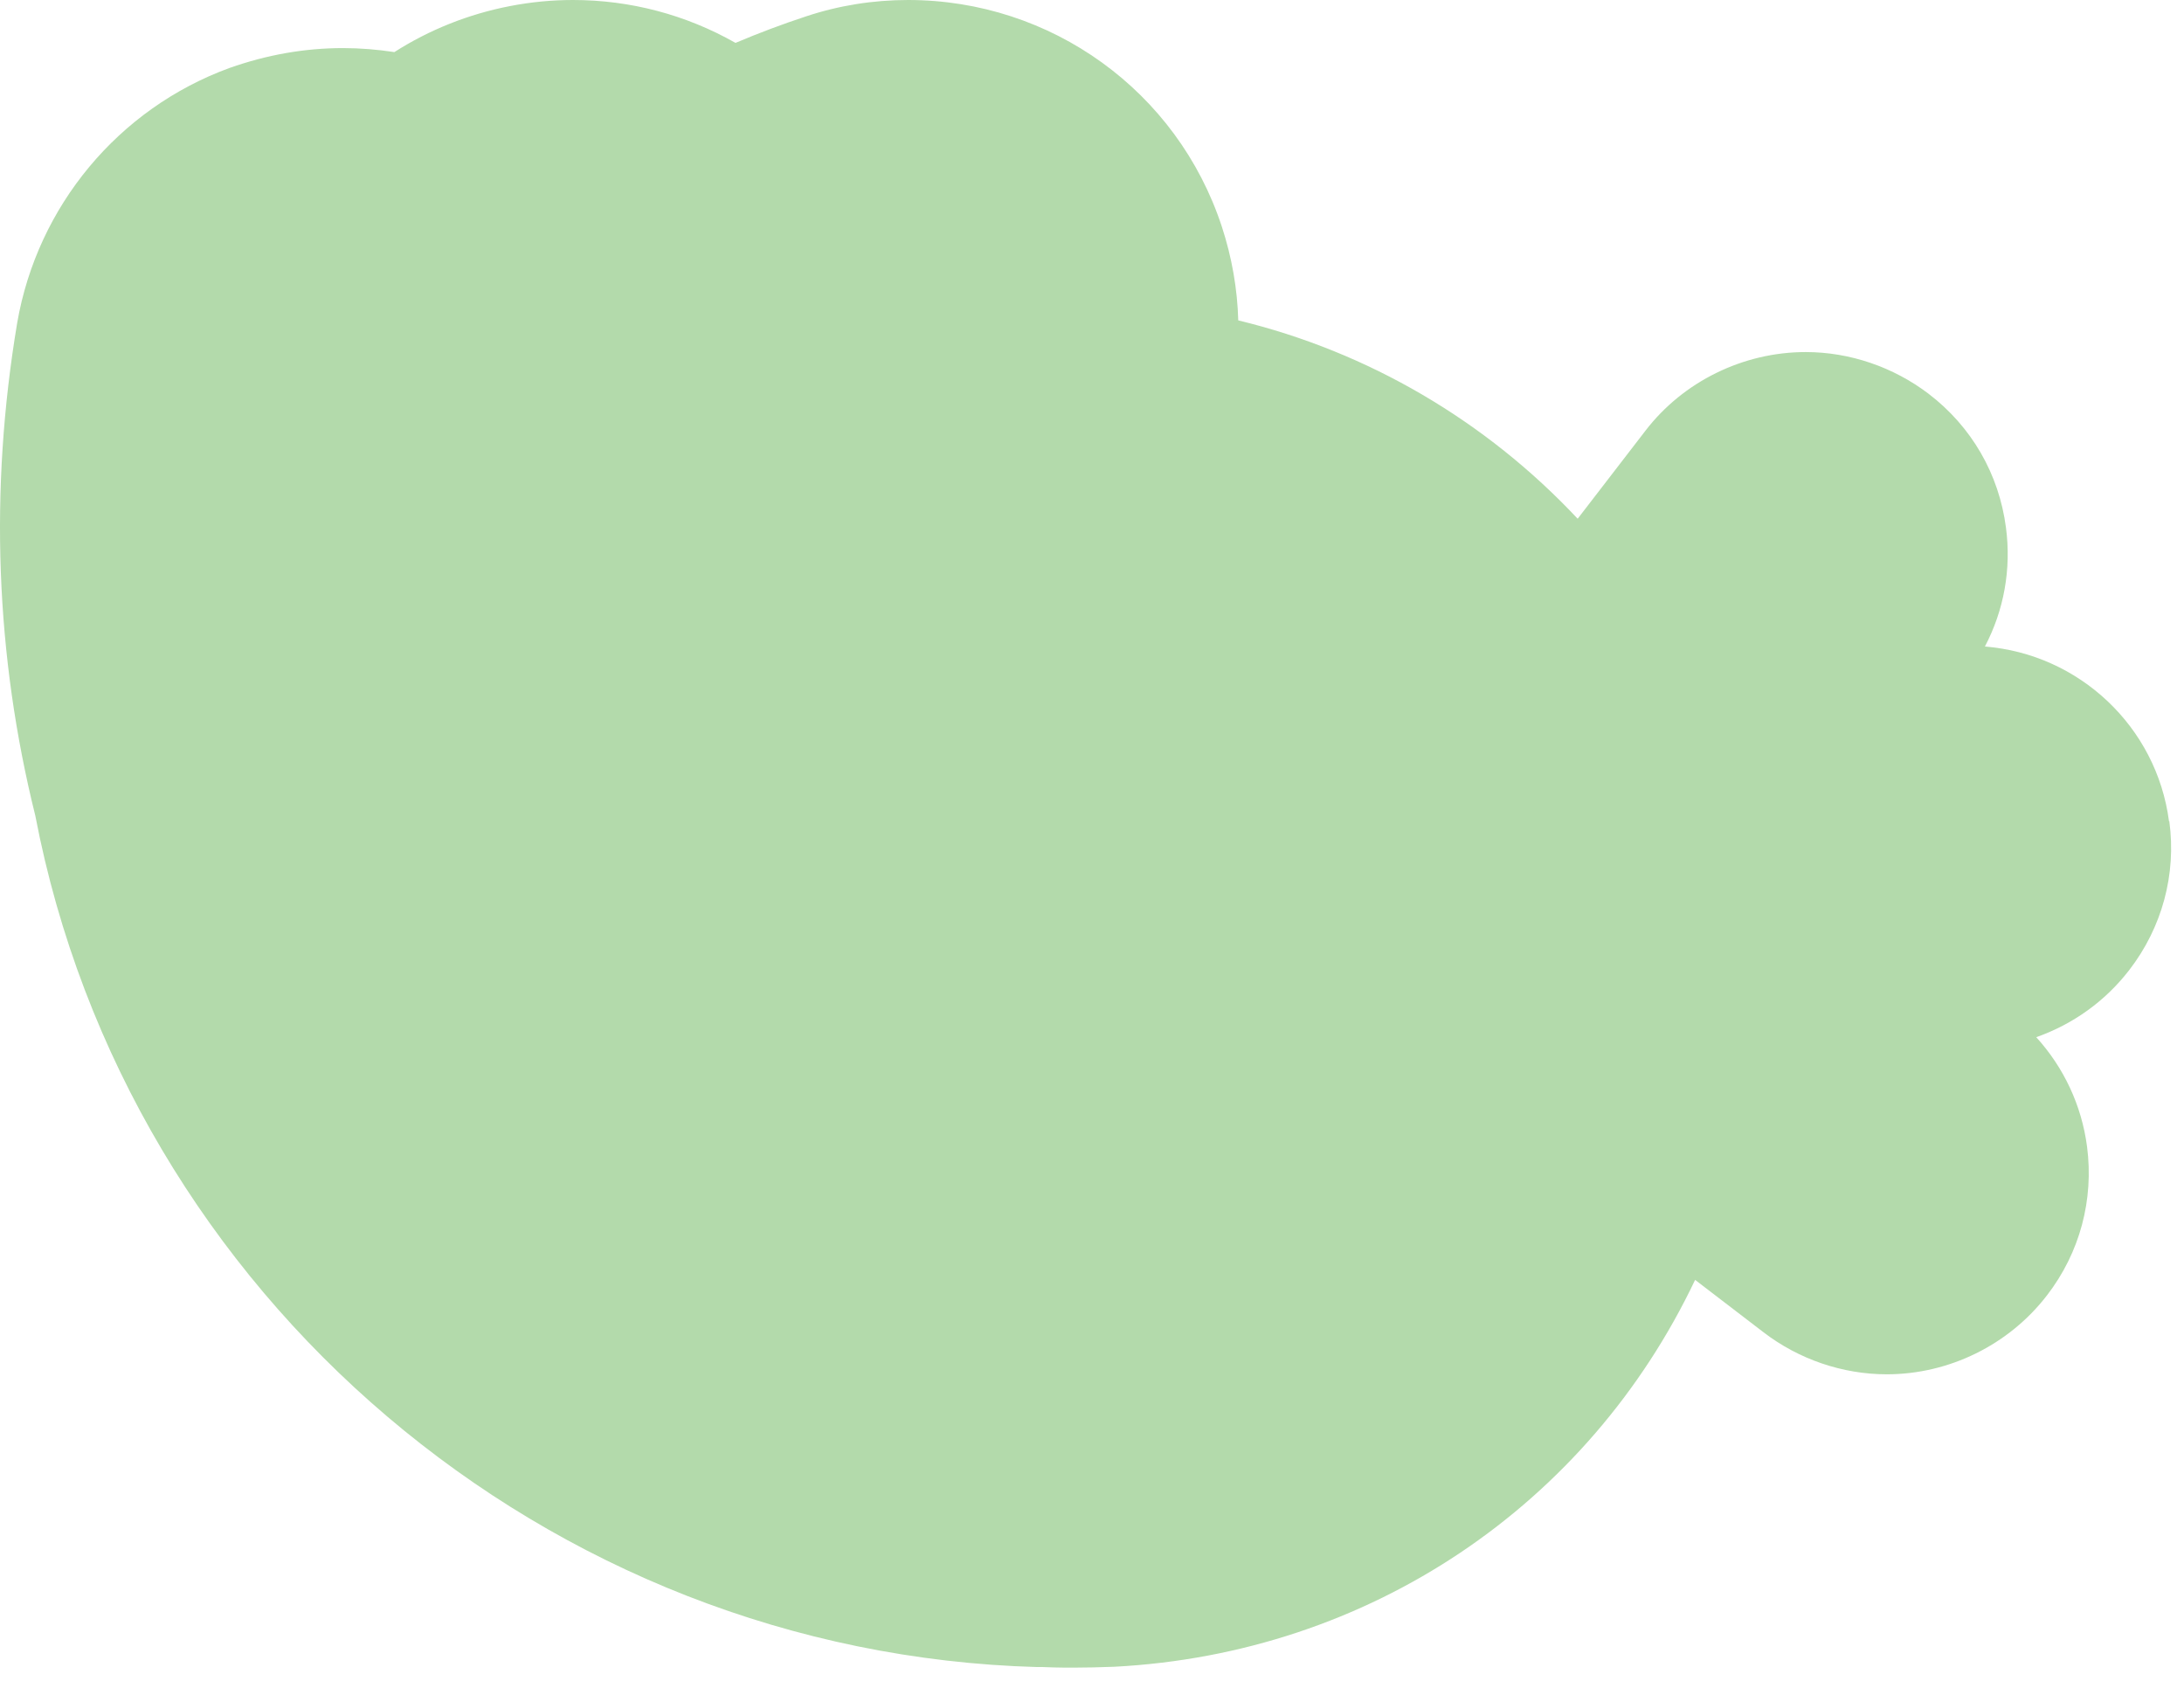 <?xml version="1.0" encoding="utf-8"?>
<svg xmlns="http://www.w3.org/2000/svg" fill="none" height="100%" overflow="visible" preserveAspectRatio="none" style="display: block;" viewBox="0 0 66 51" width="100%">
<path d="M65.547 24.816C65.172 21.954 62.826 19.762 59.983 19.536C60.559 18.44 60.785 17.197 60.62 15.944C60.41 14.326 59.582 12.891 58.282 11.899C57.218 11.09 55.901 10.638 54.567 10.638C52.683 10.638 50.869 11.525 49.726 13.013L47.677 15.674C44.903 12.717 41.345 10.629 37.42 9.681C37.394 8.733 37.228 7.776 36.923 6.846C35.58 2.757 31.768 0 27.443 0C26.387 0 25.349 0.165 24.355 0.496C23.64 0.731 22.925 1 22.227 1.296C20.727 0.444 19.044 0 17.317 0C16.68 0 16.043 0.061 15.415 0.183C14.151 0.426 12.965 0.905 11.918 1.574C11.403 1.496 10.889 1.453 10.366 1.453C9.214 1.453 8.072 1.653 6.938 2.053C3.58 3.279 1.129 6.228 0.519 9.759C-0.327 14.813 -0.135 19.815 1.068 24.651C3.851 39.168 16.549 49.963 31.35 50.372C31.411 50.372 31.463 50.372 31.524 50.372C31.742 50.38 31.952 50.389 32.17 50.389C32.257 50.389 32.475 50.389 32.475 50.389C32.841 50.389 33.199 50.38 33.67 50.363C41.388 49.963 47.999 45.466 51.226 38.673L53.293 40.256C54.357 41.073 55.683 41.526 57.017 41.526C58.901 41.526 60.707 40.638 61.858 39.142C62.852 37.855 63.28 36.254 63.07 34.645C62.905 33.393 62.364 32.253 61.535 31.34C62.643 30.948 63.611 30.261 64.344 29.313C65.338 28.026 65.774 26.417 65.556 24.816H65.547Z" fill="#B3DAAB" id="Vector"/>
</svg>